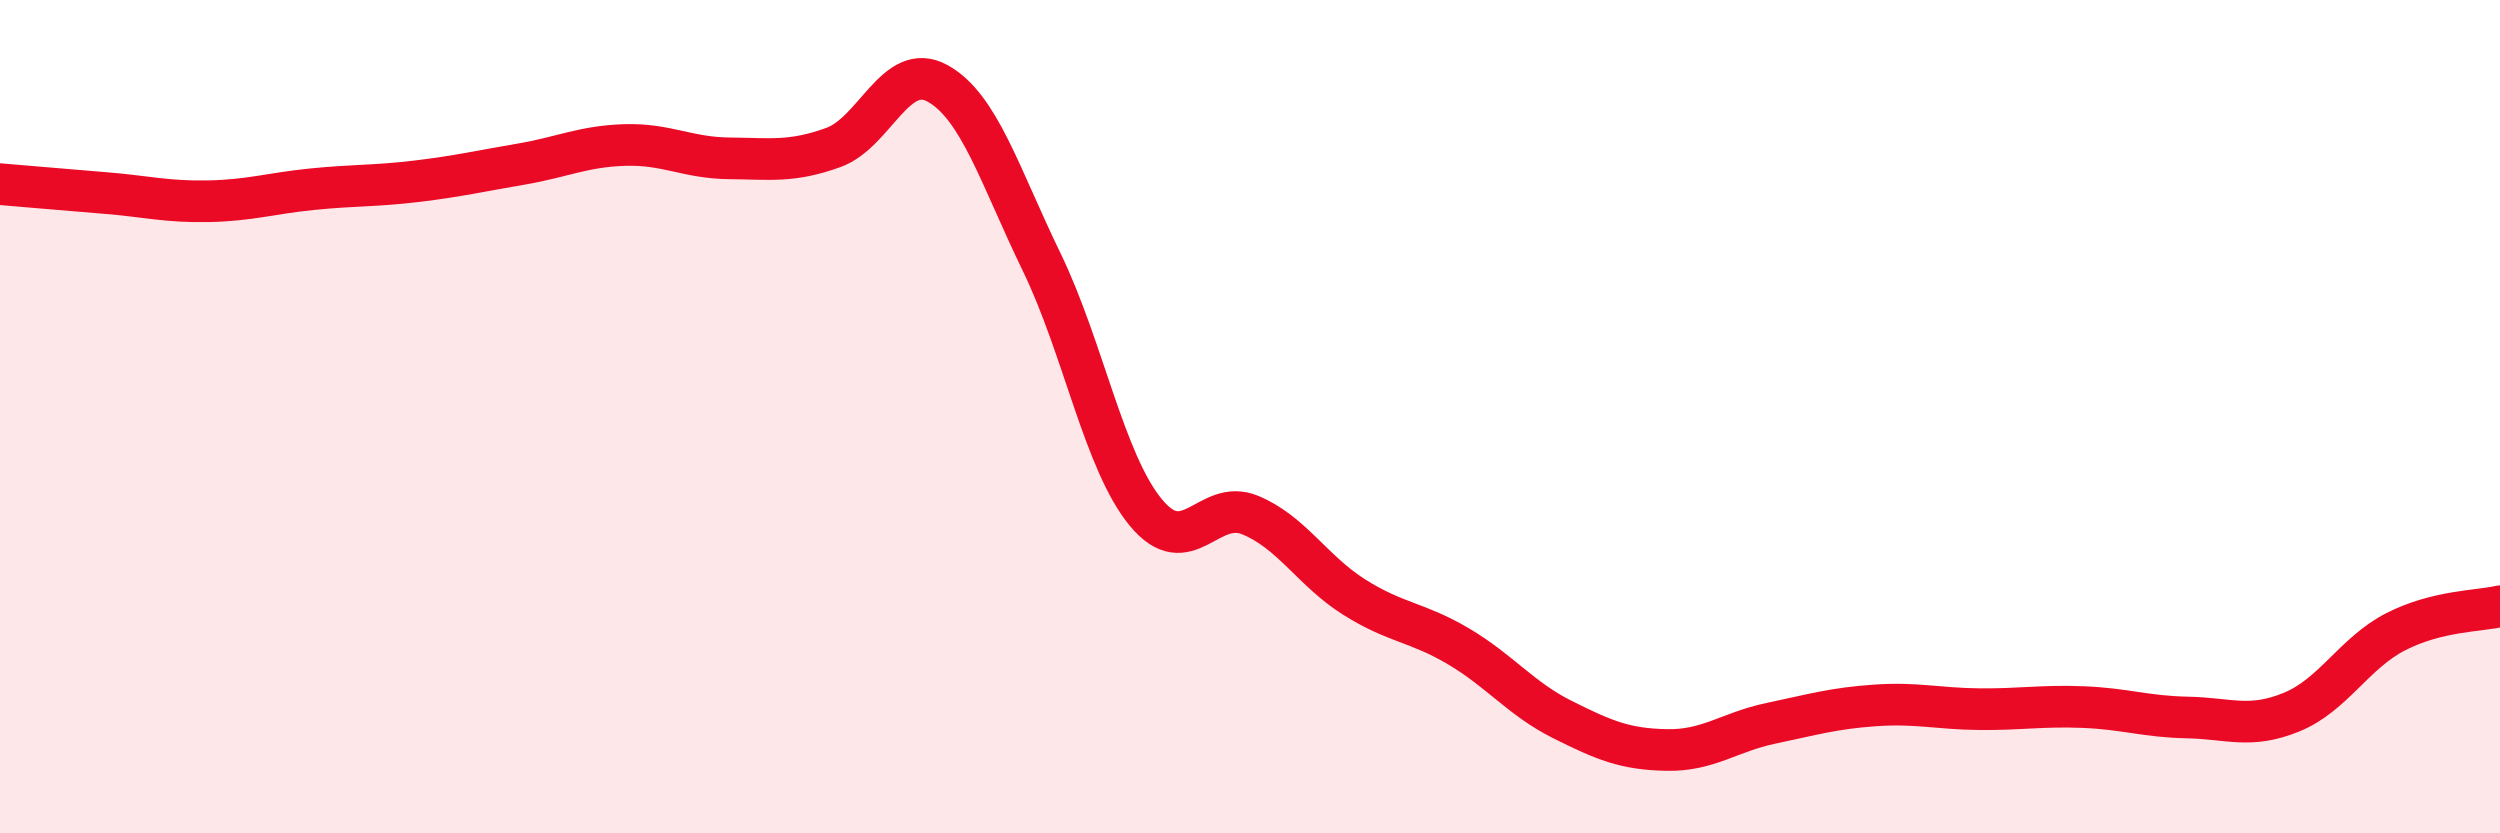 
    <svg width="60" height="20" viewBox="0 0 60 20" xmlns="http://www.w3.org/2000/svg">
      <path
        d="M 0,4.42 C 0.5,4.46 1.5,4.55 2.5,4.63 C 3.5,4.71 4,4.85 5,4.83 C 6,4.81 6.5,4.64 7.5,4.54 C 8.5,4.44 9,4.47 10,4.35 C 11,4.23 11.5,4.11 12.5,3.94 C 13.5,3.77 14,3.51 15,3.48 C 16,3.45 16.5,3.79 17.5,3.8 C 18.5,3.81 19,3.9 20,3.54 C 21,3.18 21.5,1.45 22.5,2 C 23.5,2.55 24,4.23 25,6.29 C 26,8.35 26.5,11.09 27.5,12.3 C 28.5,13.51 29,11.95 30,12.36 C 31,12.77 31.5,13.7 32.5,14.33 C 33.5,14.96 34,14.92 35,15.51 C 36,16.1 36.5,16.77 37.5,17.27 C 38.5,17.77 39,17.98 40,18 C 41,18.02 41.5,17.57 42.5,17.36 C 43.5,17.15 44,17 45,16.93 C 46,16.86 46.5,17.01 47.5,17.02 C 48.5,17.03 49,16.93 50,16.97 C 51,17.01 51.5,17.2 52.5,17.22 C 53.5,17.24 54,17.5 55,17.09 C 56,16.68 56.5,15.67 57.5,15.16 C 58.5,14.65 59.5,14.67 60,14.55L60 20L0 20Z"
        fill="#EB0A25"
        opacity="0.1"
        stroke-linecap="round"
        stroke-linejoin="round"
      />
      <path
        d="M 0,4.42 C 0.5,4.46 1.5,4.55 2.5,4.63 C 3.5,4.71 4,4.85 5,4.83 C 6,4.81 6.5,4.64 7.5,4.54 C 8.5,4.44 9,4.47 10,4.35 C 11,4.23 11.5,4.11 12.5,3.94 C 13.5,3.77 14,3.51 15,3.48 C 16,3.45 16.5,3.79 17.5,3.8 C 18.5,3.81 19,3.9 20,3.54 C 21,3.18 21.5,1.45 22.5,2 C 23.5,2.55 24,4.23 25,6.29 C 26,8.35 26.5,11.09 27.5,12.3 C 28.5,13.51 29,11.95 30,12.36 C 31,12.77 31.5,13.7 32.5,14.33 C 33.5,14.96 34,14.92 35,15.51 C 36,16.1 36.5,16.77 37.5,17.27 C 38.5,17.77 39,17.98 40,18 C 41,18.02 41.5,17.57 42.5,17.36 C 43.5,17.15 44,17 45,16.93 C 46,16.86 46.5,17.01 47.5,17.02 C 48.5,17.03 49,16.93 50,16.97 C 51,17.01 51.5,17.2 52.5,17.22 C 53.5,17.24 54,17.5 55,17.09 C 56,16.68 56.5,15.67 57.5,15.16 C 58.5,14.65 59.5,14.67 60,14.55"
        stroke="#EB0A25"
        stroke-width="1"
        fill="none"
        stroke-linecap="round"
        stroke-linejoin="round"
      />
    </svg>
  